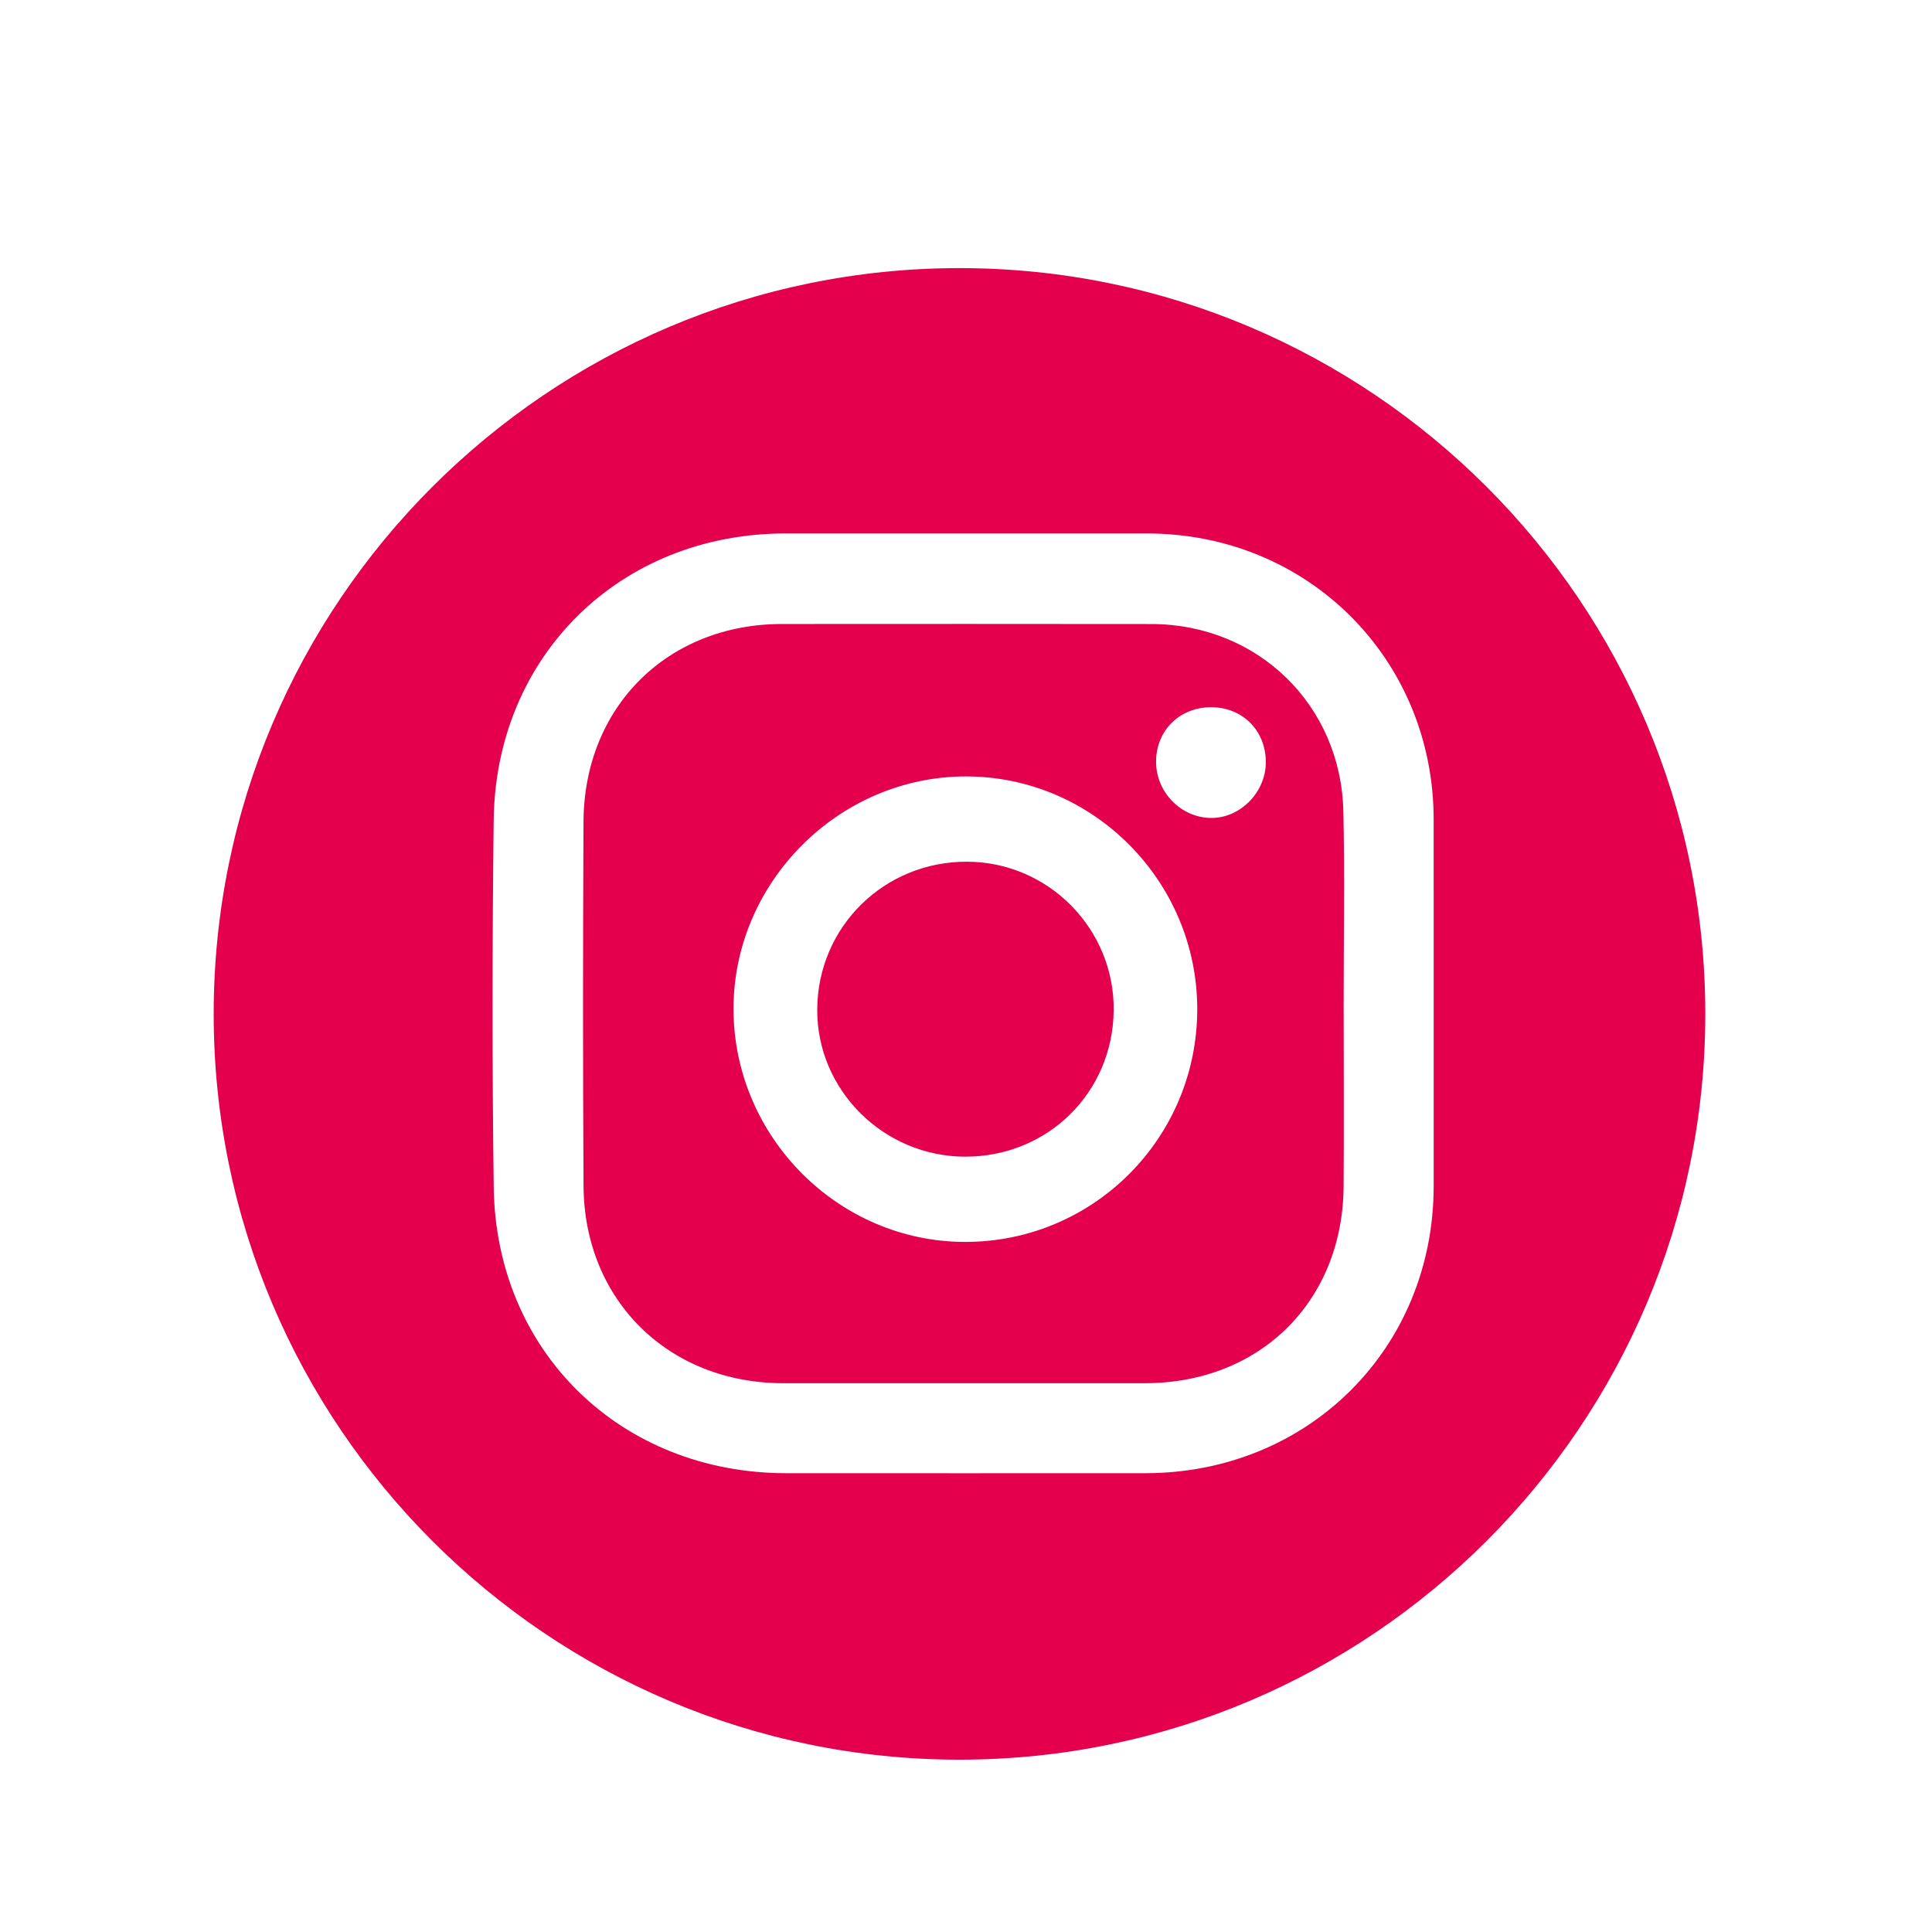 <svg xmlns="http://www.w3.org/2000/svg" viewBox="0 0 283.465 283.465"><g fill="#e5004e"><path d="M197.099 119.044c-.354-15.625-12.567-27.459-28.141-27.484-18.073-.029-36.146-.012-54.219-.006-16.79.006-29.049 12.149-29.127 29.016-.082 17.815-.102 35.63.006 53.445.102 16.776 12.498 28.926 29.291 28.931 17.686.005 35.372.006 53.057 0 16.916-.006 29.062-12.019 29.171-28.91.058-8.907.01-17.815.005-26.722-.004-9.423.17-18.851-.043-28.27zm-55.517 63.173c-18.546-.018-33.865-15.369-33.96-34.032-.096-18.698 15.466-34.304 34.172-34.267 18.603.036 33.834 15.365 33.867 34.083.033 18.937-15.202 34.234-34.079 34.216zm36.056-62.204c-4.39-.065-8.022-3.804-8.019-8.255.003-4.587 3.468-8.005 8.104-7.994 4.609.01 8.012 3.451 7.999 8.087-.011 4.416-3.785 8.226-8.084 8.162z"/><path d="M140.781 39.337c-60.342 0-109.429 49.087-109.429 109.429 0 60.327 49.087 109.415 109.429 109.415 60.327 0 109.422-49.095 109.422-109.422 0-60.334-49.08-109.422-109.422-109.422zm69.569 134.729c-.029 23.787-18.399 42.067-42.298 42.083-17.561.012-35.122.006-52.684.001-24.249-.007-42.607-17.792-42.928-41.958-.238-17.945-.217-35.898-.006-53.844.286-24.191 18.622-42.074 42.803-42.077 17.69-.002 35.381-.006 53.071.001 23.585.01 42.01 18.395 42.041 41.949.012 9.039.002 18.078.002 27.117.001 8.908.01 17.818-.001 26.728z"/><path d="M141.967 126.43c-12.209-.082-21.996 9.536-22.062 21.681-.064 11.826 9.745 21.583 21.71 21.595 12.101.012 21.65-9.384 21.787-21.439.137-11.925-9.514-21.757-21.435-21.837z"/></g></svg>